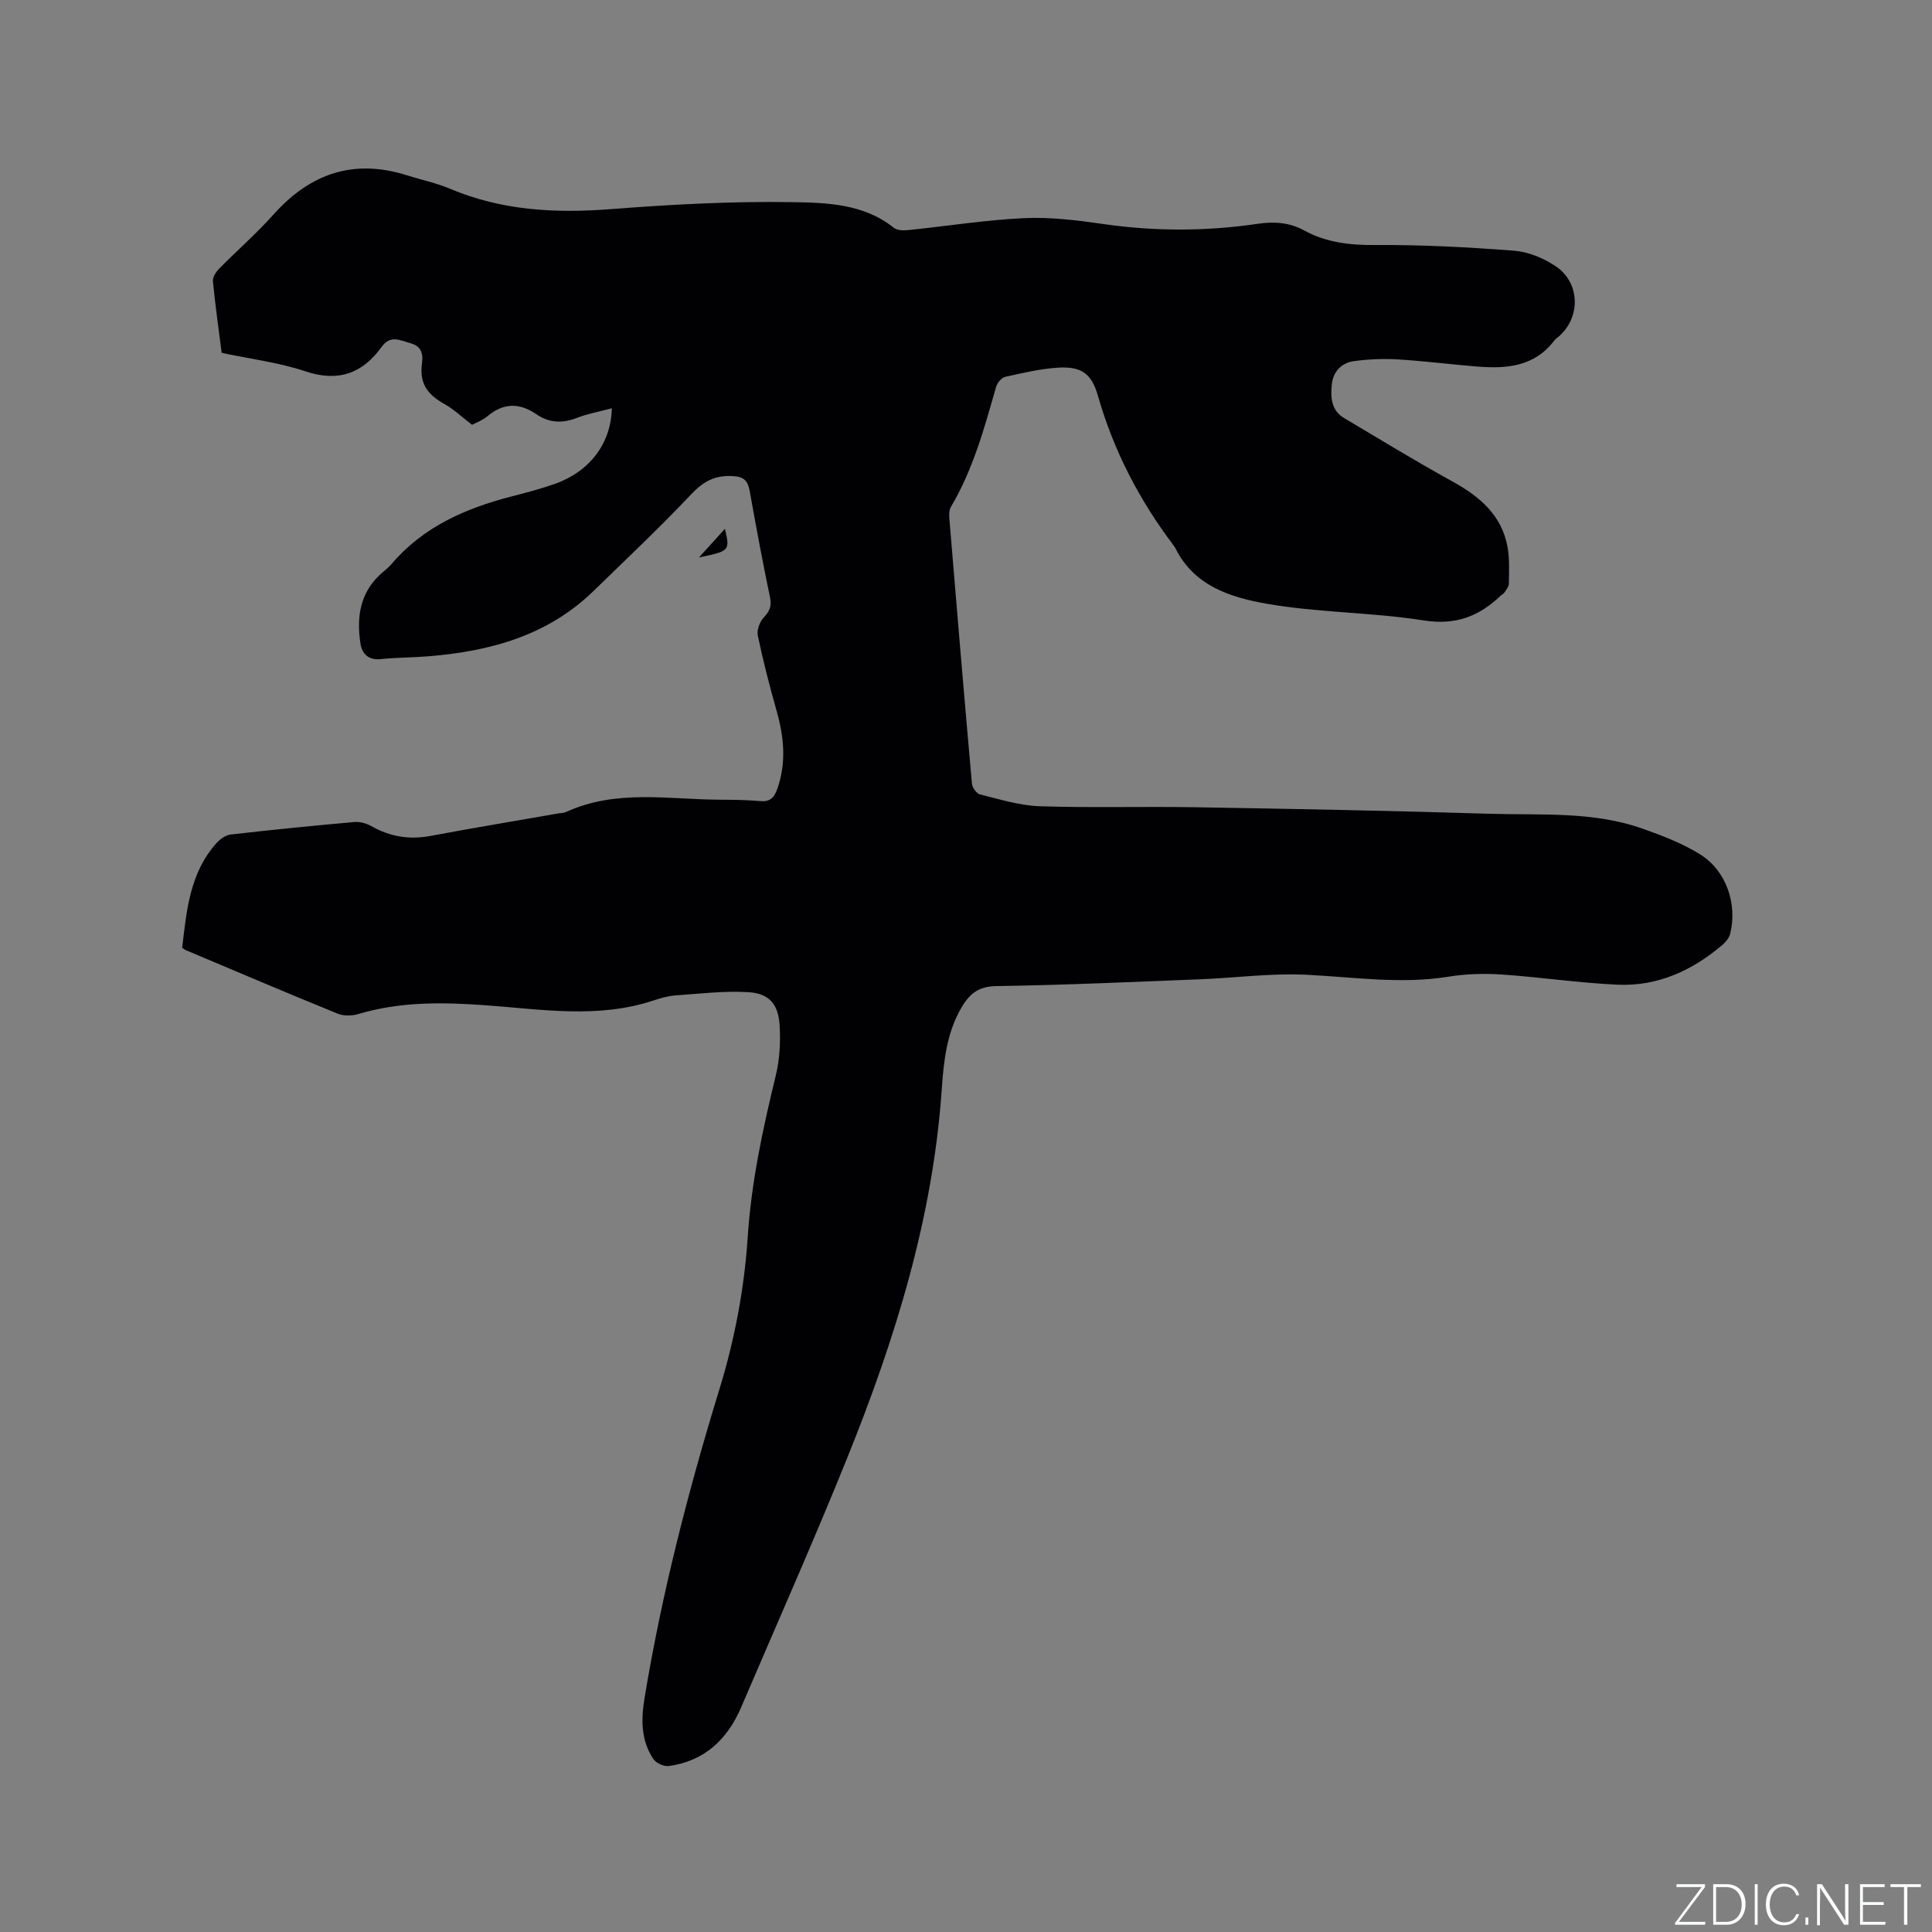 <svg enable-background="new 0 0 400 400" viewBox="0 0 400 400" xmlns="http://www.w3.org/2000/svg"><rect x="0" y="0" width="400" height="400" fill="#808080" stroke="none"/><g fill="#fafbfc"><path d="m346.9 398 5.4-7.3h-5.2v-.6h5.9v.6l-5.4 7.2h5.5l-.1.6h-6.2v-.5z"/><path d="m354.7 390.1h2.8c2.3 0 3.9 1.6 3.9 4.1s-1.6 4.3-3.9 4.3h-2.8zm.6 7.8h2c2.2 0 3.3-1.6 3.3-3.6 0-1.8-1-3.6-3.3-3.6h-2z"/><path d="m363.9 390.1v8.4h-.6v-8.4z"/><path d="m372.5 396.3c-.4 1.3-1.4 2.3-3.2 2.3-2.4 0-3.7-1.9-3.7-4.3 0-2.3 1.2-4.3 3.7-4.3 1.8 0 2.9 1 3.2 2.4h-.6c-.4-1.1-1.1-1.8-2.5-1.8-2.1 0-3 1.9-3 3.7s.9 3.7 3 3.7c1.4 0 2.1-.7 2.5-1.7z"/><path d="m373.8 398.5v-1.5h.6v1.5z"/><path d="m376.2 398.5v-8.4h1c1.3 2 4.4 6.7 4.9 7.6-.1-1.2-.1-2.4-.1-3.8v-3.8h.7v8.4h-.9c-1.2-1.9-4.4-6.8-5-7.7.1 1.1 0 2.3 0 3.9v3.9h-.6z"/><path d="m390 394.4h-4.3v3.5h4.7l-.1.6h-5.2v-8.4h5.1v.6h-4.5v3.1h4.3z"/><path d="m394.2 390.7h-2.8v-.6h6.3v.6h-2.8v7.8h-.7z"/></g><path d="m37.72 196.25c.9-7.75 1.58-15.5 7.06-21.65.75-.84 1.91-1.7 2.97-1.82 8.53-.98 17.07-1.83 25.62-2.59 1.15-.1 2.5.28 3.51.85 3.86 2.19 7.86 2.85 12.24 2.03 8.83-1.65 17.69-3.12 26.54-4.67.52-.09 1.09-.08 1.56-.29 10.23-4.71 21-2.62 31.61-2.54 2.86.02 5.73.03 8.58.29 2.16.2 2.94-.85 3.57-2.67 1.85-5.36 1.33-10.61-.17-15.93-1.46-5.19-2.82-10.42-3.92-15.69-.24-1.15.43-2.88 1.28-3.78 1.23-1.31 1.62-2.38 1.24-4.18-1.51-7.26-2.88-14.55-4.17-21.85-.39-2.19-1.14-3.08-3.62-3.2-3.62-.17-5.97 1.09-8.45 3.71-6.55 6.93-13.49 13.48-20.33 20.13-9.5 9.23-21.41 12.44-34.15 13.48-3.27.27-6.57.24-9.83.58-2.61.27-3.92-1.12-4.24-3.26-.78-5.18-.18-10.12 3.85-14.03.84-.81 1.82-1.49 2.57-2.37 6.62-7.78 15.43-11.6 25.03-14.06 2.97-.76 5.95-1.55 8.84-2.57 7.2-2.55 11.62-8.4 11.76-15.64-2.48.67-4.96 1.11-7.26 2-3.01 1.17-5.73 1.04-8.38-.78-3.43-2.35-6.72-2.38-10.03.36-1.17.97-2.69 1.53-3.26 1.84-2.24-1.71-3.84-3.25-5.72-4.3-3.66-2.05-5.2-4.34-4.65-8.47.3-2.21-.35-3.58-2.39-4.12-2.03-.54-4.1-1.83-5.96.75-3.97 5.52-8.99 7.35-15.82 5.06-5.47-1.83-11.32-2.54-17.31-3.82-.61-4.79-1.32-9.81-1.81-14.85-.08-.82.65-1.92 1.31-2.59 3.71-3.77 7.73-7.27 11.25-11.21 7.62-8.53 16.65-11.6 27.7-8.08 2.92.93 5.97 1.55 8.78 2.74 10.73 4.54 21.83 5.13 33.3 4.24 12.46-.96 24.98-1.65 37.47-1.45 7.23.11 14.9.3 21.16 5.31.69.55 1.99.58 2.97.48 8.01-.82 16-2.1 24.03-2.48 5.45-.25 11.01.45 16.44 1.23 10.68 1.54 21.31 1.51 31.96-.06 3.33-.49 6.51-.29 9.54 1.37 4.57 2.5 9.41 3.07 14.65 3.03 9.63-.07 19.28.44 28.88 1.18 2.91.22 6.01 1.52 8.48 3.15 5.16 3.39 5.34 10.55.76 14.58-.32.28-.7.51-.95.84-4.09 5.44-9.9 5.9-15.97 5.41-5.49-.44-10.96-1.15-16.46-1.48-3.03-.18-6.13-.05-9.13.37-2.51.35-4.22 2.16-4.5 4.72-.28 2.65-.2 5.43 2.51 7.04 7.45 4.43 14.86 8.96 22.45 13.14 5.64 3.11 10.2 6.95 11.41 13.57.45 2.47.3 5.06.28 7.59-.01.63-.57 1.27-.94 1.86-.16.25-.51.38-.73.6-4.49 4.31-9.36 6.2-15.98 5.15-10.76-1.7-21.82-1.58-32.53-3.46-7.31-1.28-14.89-3.62-18.77-11.31-.14-.28-.32-.55-.51-.81-7.09-9.38-12.4-19.63-15.64-30.98-1.31-4.56-3.46-6.06-8.2-5.77-3.67.22-7.32 1.09-10.92 1.89-.78.17-1.7 1.22-1.94 2.05-2.44 8.56-4.77 17.14-9.37 24.9-.39.66-.38 1.65-.31 2.47 1.51 18.28 3.04 36.55 4.67 54.82.07.82.96 2.06 1.68 2.23 4.07 1 8.18 2.3 12.32 2.44 10.68.36 21.38.03 32.06.21 20.34.34 40.69.71 61.03 1.35 10.65.33 21.49-.56 31.8 3.1 4.06 1.44 8.19 3.02 11.83 5.28 5.44 3.36 7.81 10.3 6.26 16.48-.21.83-.88 1.67-1.56 2.25-6.25 5.35-13.45 8.65-21.75 8.28-8.02-.36-16-1.57-24.01-2.11-3.66-.24-7.43-.13-11.05.46-9.88 1.59-19.63.06-29.45-.41-7.26-.35-14.57.65-21.87.94-14.08.55-28.16 1.2-42.24 1.41-3.69.06-5.54 1.58-7.21 4.43-3.06 5.23-3.68 11.04-4.08 16.83-1.82 26.65-9.64 51.78-19.54 76.32-7 17.37-14.63 34.49-21.99 51.71-2.86 6.69-7.61 11.18-15.02 12.19-1.01.14-2.62-.62-3.19-1.48-2.55-3.84-2.54-8.16-1.81-12.56 3.59-21.77 9.08-43.05 15.56-64.15 3.08-10.04 5.1-20.65 5.79-31.12.75-11.55 3.13-22.59 5.84-33.71.81-3.33.99-6.94.78-10.37-.27-4.36-2.18-6.58-6.46-6.83-5-.3-10.06.31-15.08.67-1.56.11-3.13.57-4.64 1.07-11.46 3.78-23.12 1.81-34.67.97-8.94-.65-17.71-.78-26.39 1.82-1.31.39-3.03.42-4.28-.09-10.39-4.23-20.72-8.63-31.06-12.99-.42-.12-.75-.4-1.11-.62z" fill="#010104"/><path d="m144.71 115.42c2.04-2.25 3.64-4.02 5.38-5.94 1.06 4.55 1.01 4.6-5.38 5.94z" fill="#010104"/></svg>